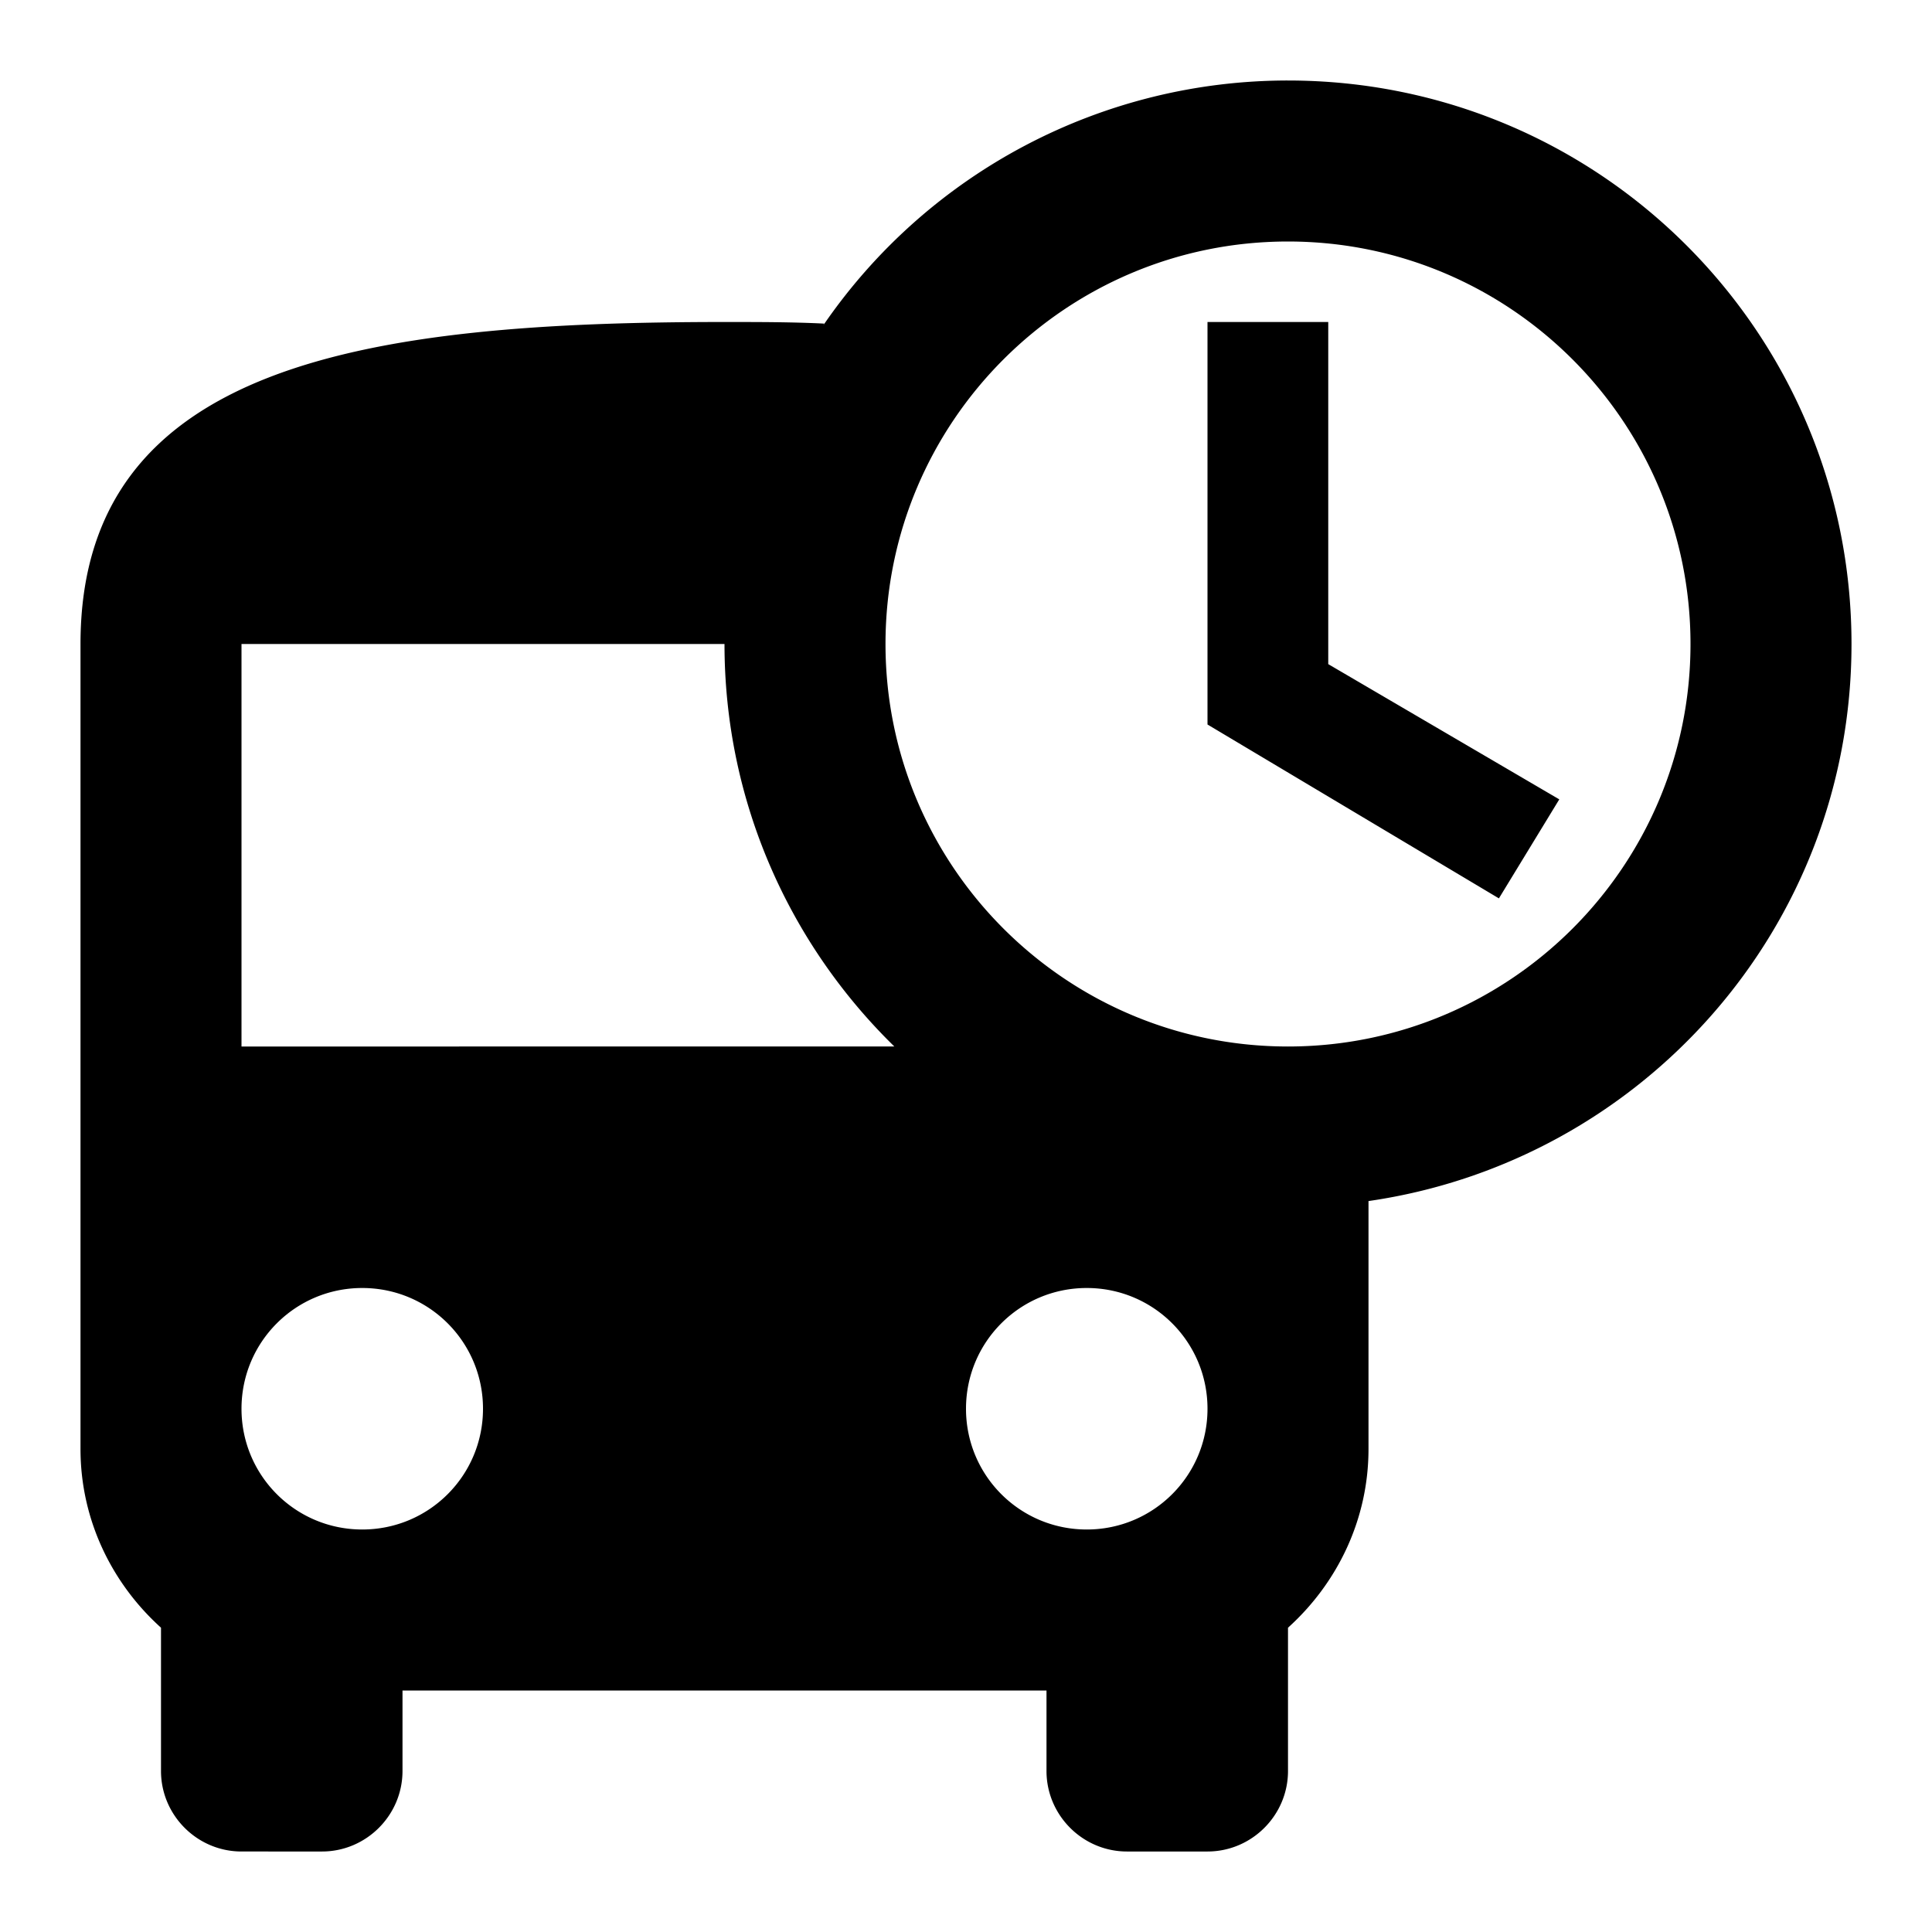 <svg width="24" height="24" fill="none" xmlns="http://www.w3.org/2000/svg"><path fill-rule="evenodd" clip-rule="evenodd" d="M10.23 4.037A6.996 6.996 0 0 1 16 1c3.87 0 7 3.13 7 7 0 3.53-2.61 6.43-6 6.92V18c0 .88-.39 1.67-1 2.22V22c0 .55-.45 1-1 1h-1c-.55 0-1-.45-1-1v-1H5v1c0 .55-.45 1-1 1H3c-.55 0-1-.45-1-1v-1.78c-.61-.55-1-1.34-1-2.22V8c0-3.5 3.58-4 8-4 .42 0 .84 0 1.24.02-.005.005-.008.01-.01.015v.002ZM3 17.5c0 .83.67 1.5 1.5 1.5S6 18.33 6 17.5 5.33 16 4.5 16 3 16.67 3 17.5ZM3 13V8h6c0 1.96.81 3.73 2.11 5H3Zm9 4.5c0 .83.67 1.5 1.5 1.5s1.5-.67 1.5-1.5-.67-1.5-1.5-1.5-1.5.67-1.5 1.5Zm4-4.5c-2.76 0-5-2.24-5-5s2.24-5 5-5 5 2.24 5 5-2.24 5-5 5Zm-1-9h1.5v4.25l2.87 1.68-.75 1.23L15 9V4Z" fill="#000"/></svg>